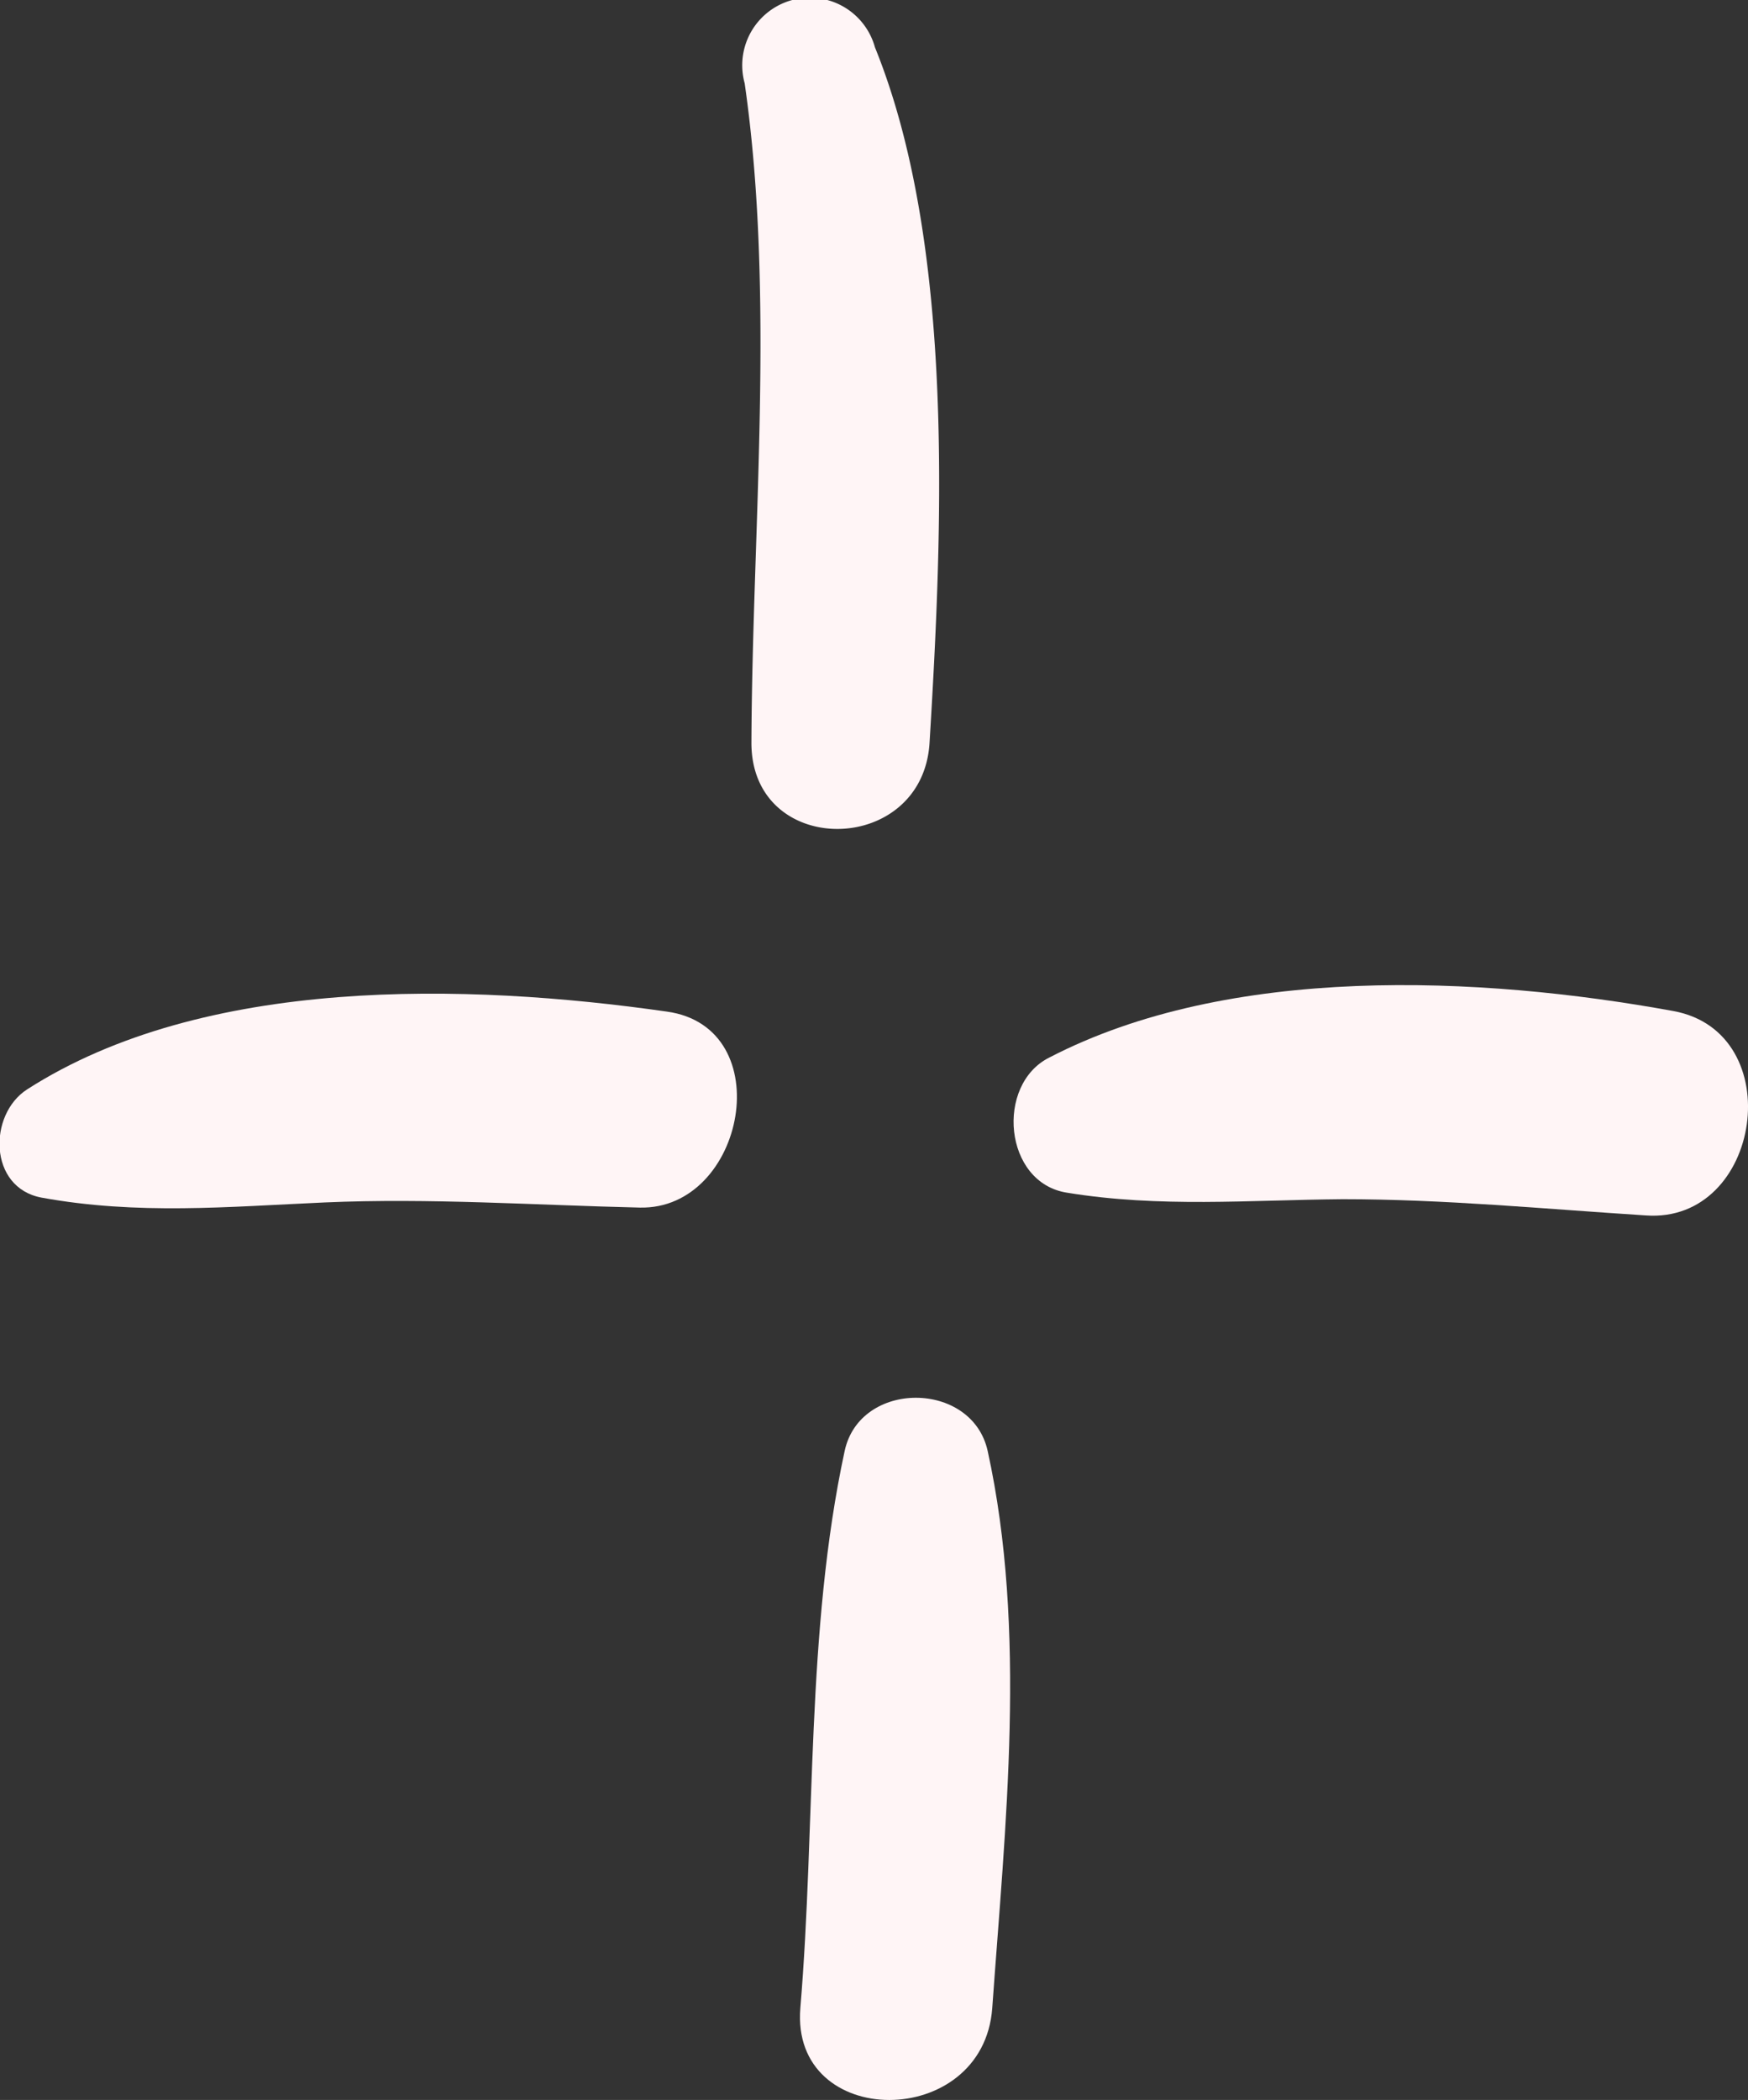 <svg xmlns="http://www.w3.org/2000/svg" viewBox="0 0 64.67 77.68"><rect x="0" y="0" width="64.67" height="77.68" fill="#333333" stroke="none"/><defs><style>.cls-1{fill:#fff5f6;}</style></defs><g id="レイヤー_2" data-name="レイヤー 2"><g id="レイヤー_1-2" data-name="レイヤー 1"><path class="cls-1" d="M24.67,37.42C17.26,36.36,7.54,36.1,1,40.3c-1.44.93-1.43,3.63.53,4,3.55.65,6.9.34,10.48.18,3.91-.17,7.76.1,11.66.19S28.86,38,24.67,37.42Z"/><path class="cls-1" d="M32.37,1.75a2.5,2.5,0,0,0-4.82,1.33c1.13,7.84.28,16.49.25,24.4,0,4.28,6.33,4.21,6.59,0C34.86,19.73,35.36,9.12,32.37,1.75Z"/><path class="cls-1" d="M61.91,37.4c-7.18-1.31-16.44-1.73-23.09,1.72-2,1-1.69,4.64.66,5,3.44.56,6.71.27,10.19.24,3.77,0,7.46.36,11.22.6C65.18,45.27,66.22,38.19,61.91,37.4Z"/><path class="cls-1" d="M36.54,53.67c-.58-2.61-4.72-2.63-5.29,0-1.44,6.68-1.07,13.81-1.64,20.61-.37,4.53,6.77,4.54,7.1,0C37.19,67.53,38,60.33,36.54,53.67Z"/></g></g></svg>